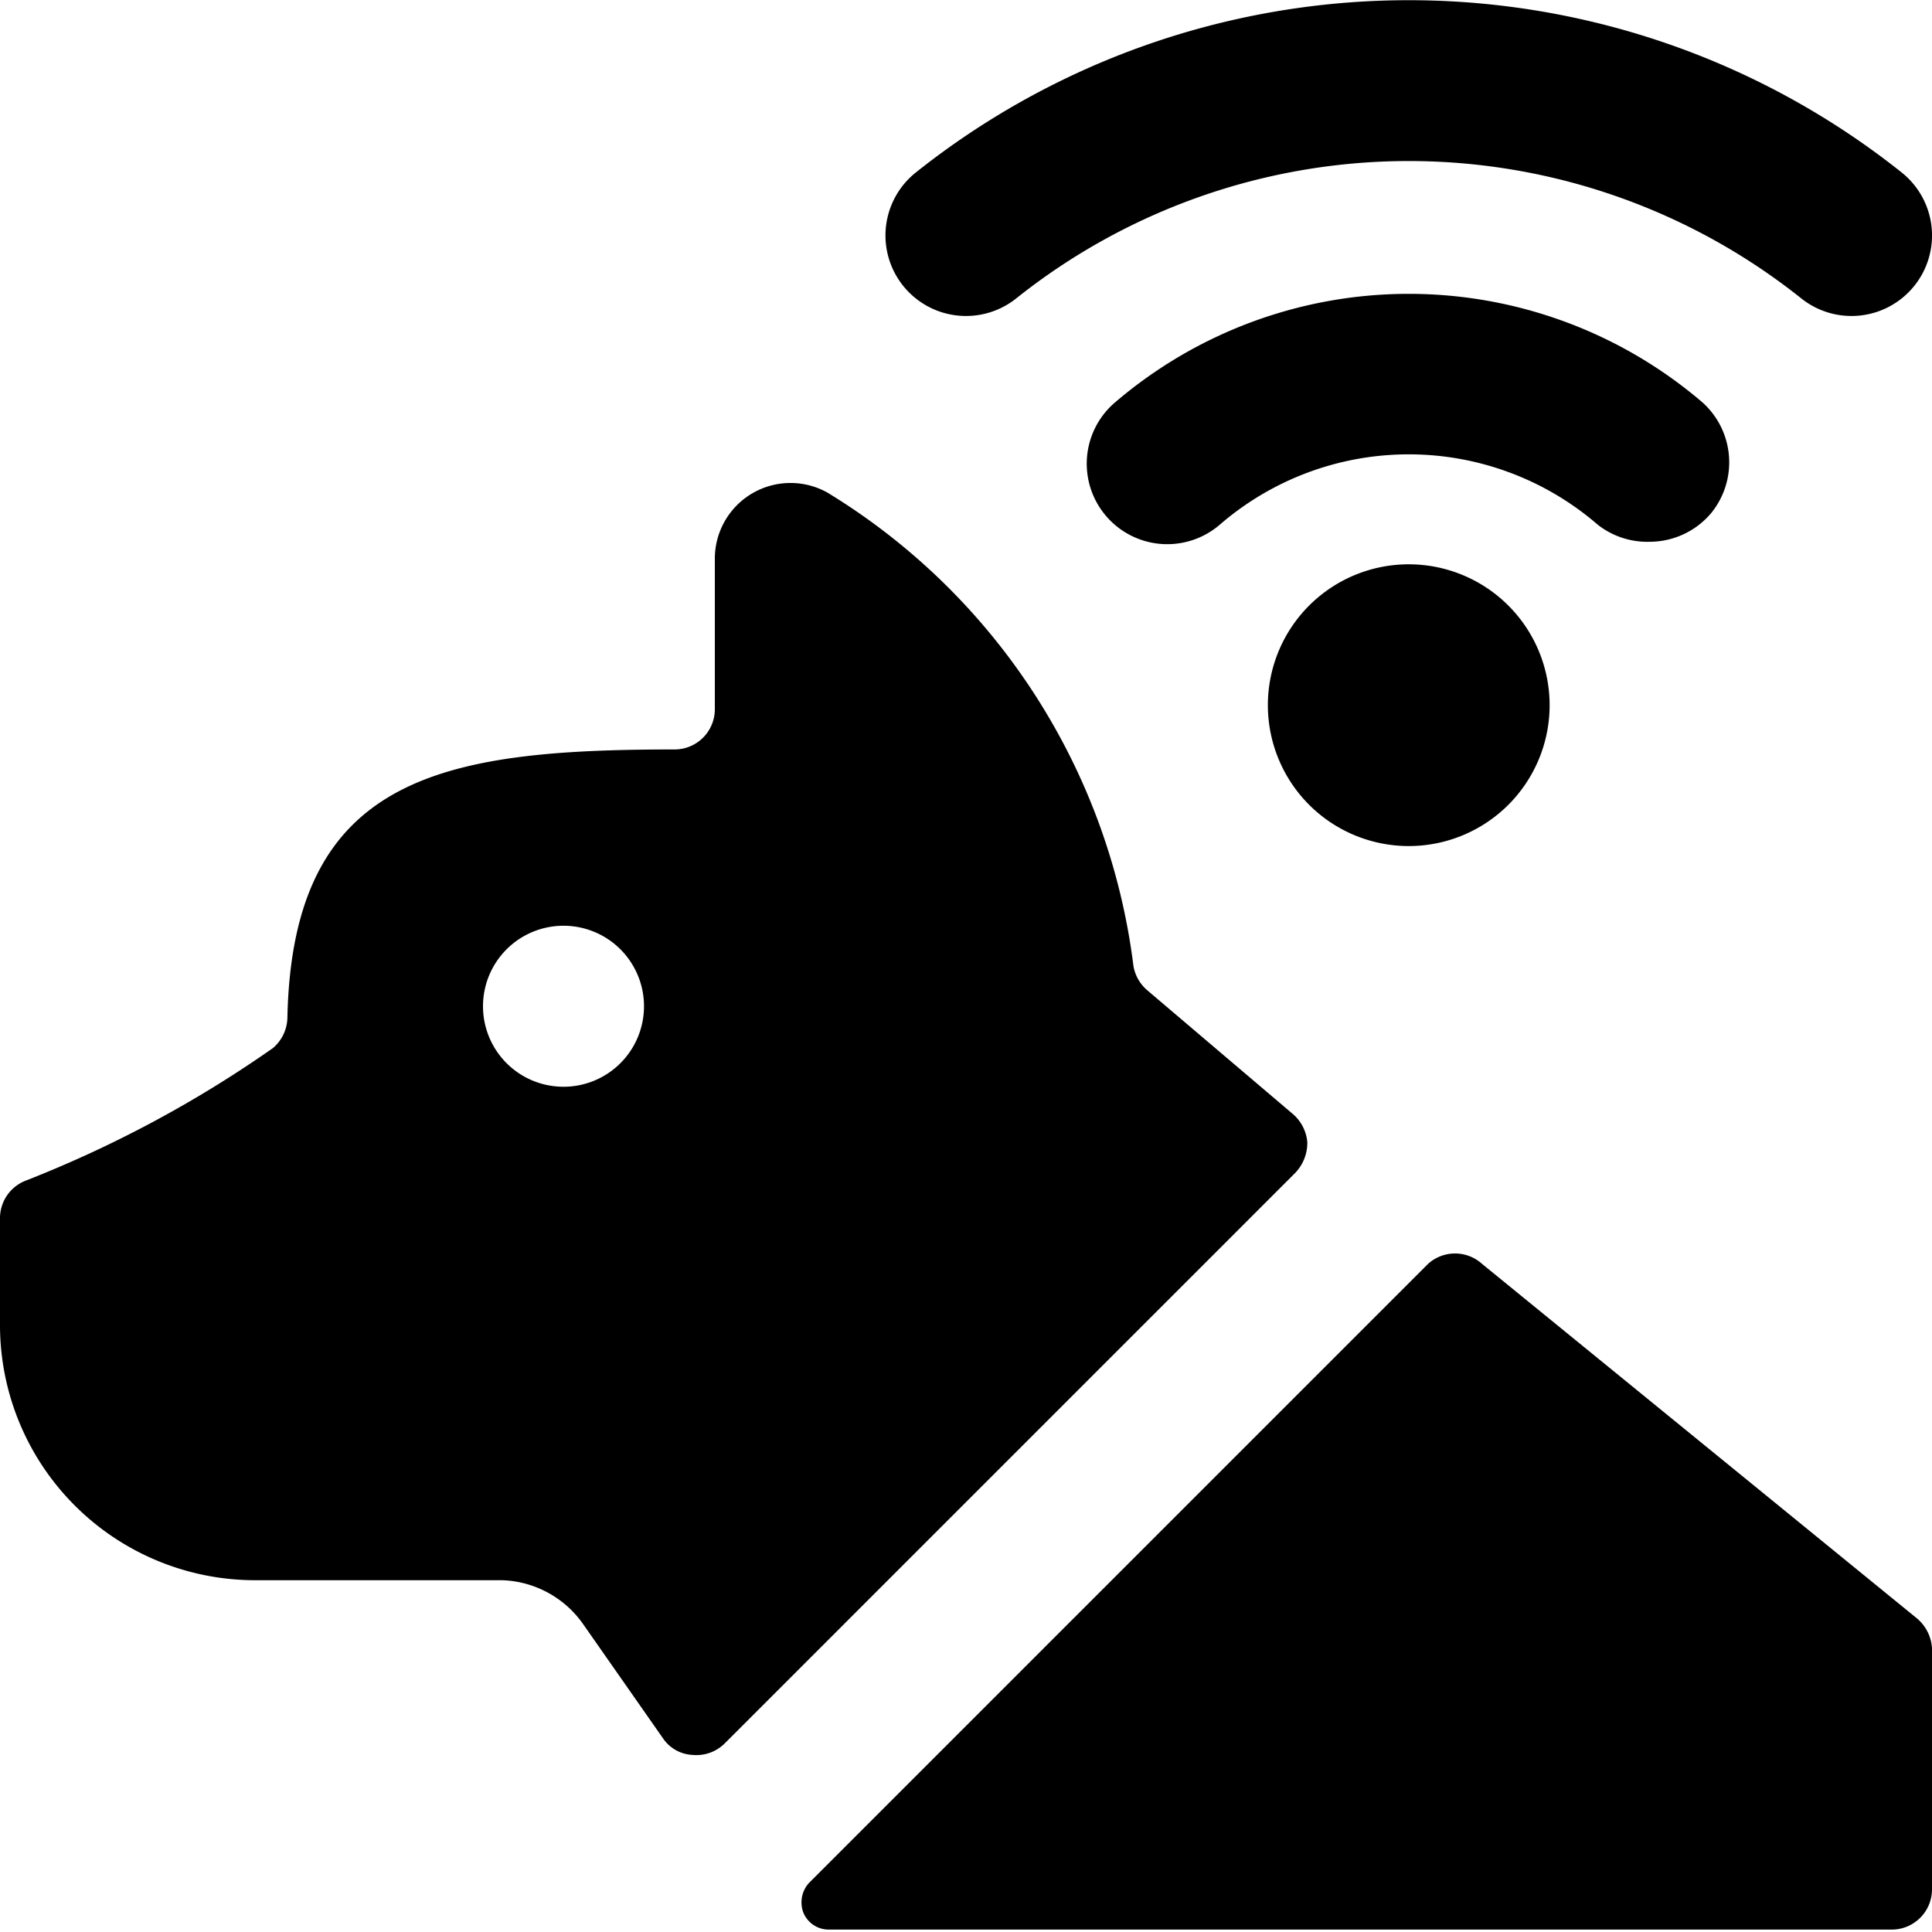 <svg xmlns="http://www.w3.org/2000/svg" viewBox="0 0 24 24"><g><path d="m23.82 20.11 -5.41 -4.41a0.5 0.5 0 0 0 -0.67 0l-7.69 7.69a0.36 0.36 0 0 0 -0.07 0.37 0.34 0.34 0 0 0 0.31 0.21H23.5a0.5 0.5 0 0 0 0.5 -0.5v-3a0.53 0.53 0 0 0 -0.18 -0.36Z" fill="#000000" stroke-width="1"></path><path d="M14.25 12.3a0.51 0.51 0 0 1 -0.17 -0.3 8.05 8.05 0 0 0 -3.8 -5.88 0.94 0.94 0 0 0 -1.4 0.82v1.87a0.5 0.5 0 0 1 -0.5 0.5c-2.89 0 -4.75 0.33 -4.81 3.34a0.51 0.51 0 0 1 -0.18 0.37 14.64 14.64 0 0 1 -3.08 1.65 0.5 0.5 0 0 0 -0.31 0.46v1.33a3.17 3.17 0 0 0 3.16 3.17h3.08a1.28 1.28 0 0 1 1 0.54l1 1.43a0.47 0.47 0 0 0 0.36 0.2 0.5 0.5 0 0 0 0.4 -0.14l7.09 -7.09a0.54 0.54 0 0 0 0.15 -0.38 0.52 0.52 0 0 0 -0.19 -0.36ZM7 13.5a1 1 0 1 1 1 -1 1 1 0 0 1 -1 1Z" fill="#000000" stroke-width="1"></path><path d="M15.75 8.76a1.75 1.75 0 1 0 3.5 0 1.75 1.75 0 1 0 -3.5 0" fill="#000000" stroke-width="1"></path><path d="M12.62 3.71a7.82 7.82 0 0 1 9.76 0 1 1 0 0 0 1.24 -1.57 9.83 9.83 0 0 0 -12.24 0 1 1 0 0 0 1.24 1.57Z" fill="#000000" stroke-width="1"></path><path d="M20.5 6.73a1 1 0 0 0 0.76 -0.36A1 1 0 0 0 21.15 5a5.61 5.61 0 0 0 -7.3 0 1 1 0 0 0 1.3 1.52 3.59 3.59 0 0 1 4.7 0 1 1 0 0 0 0.65 0.21Z" fill="#000000" stroke-width="1"></path></g></svg>